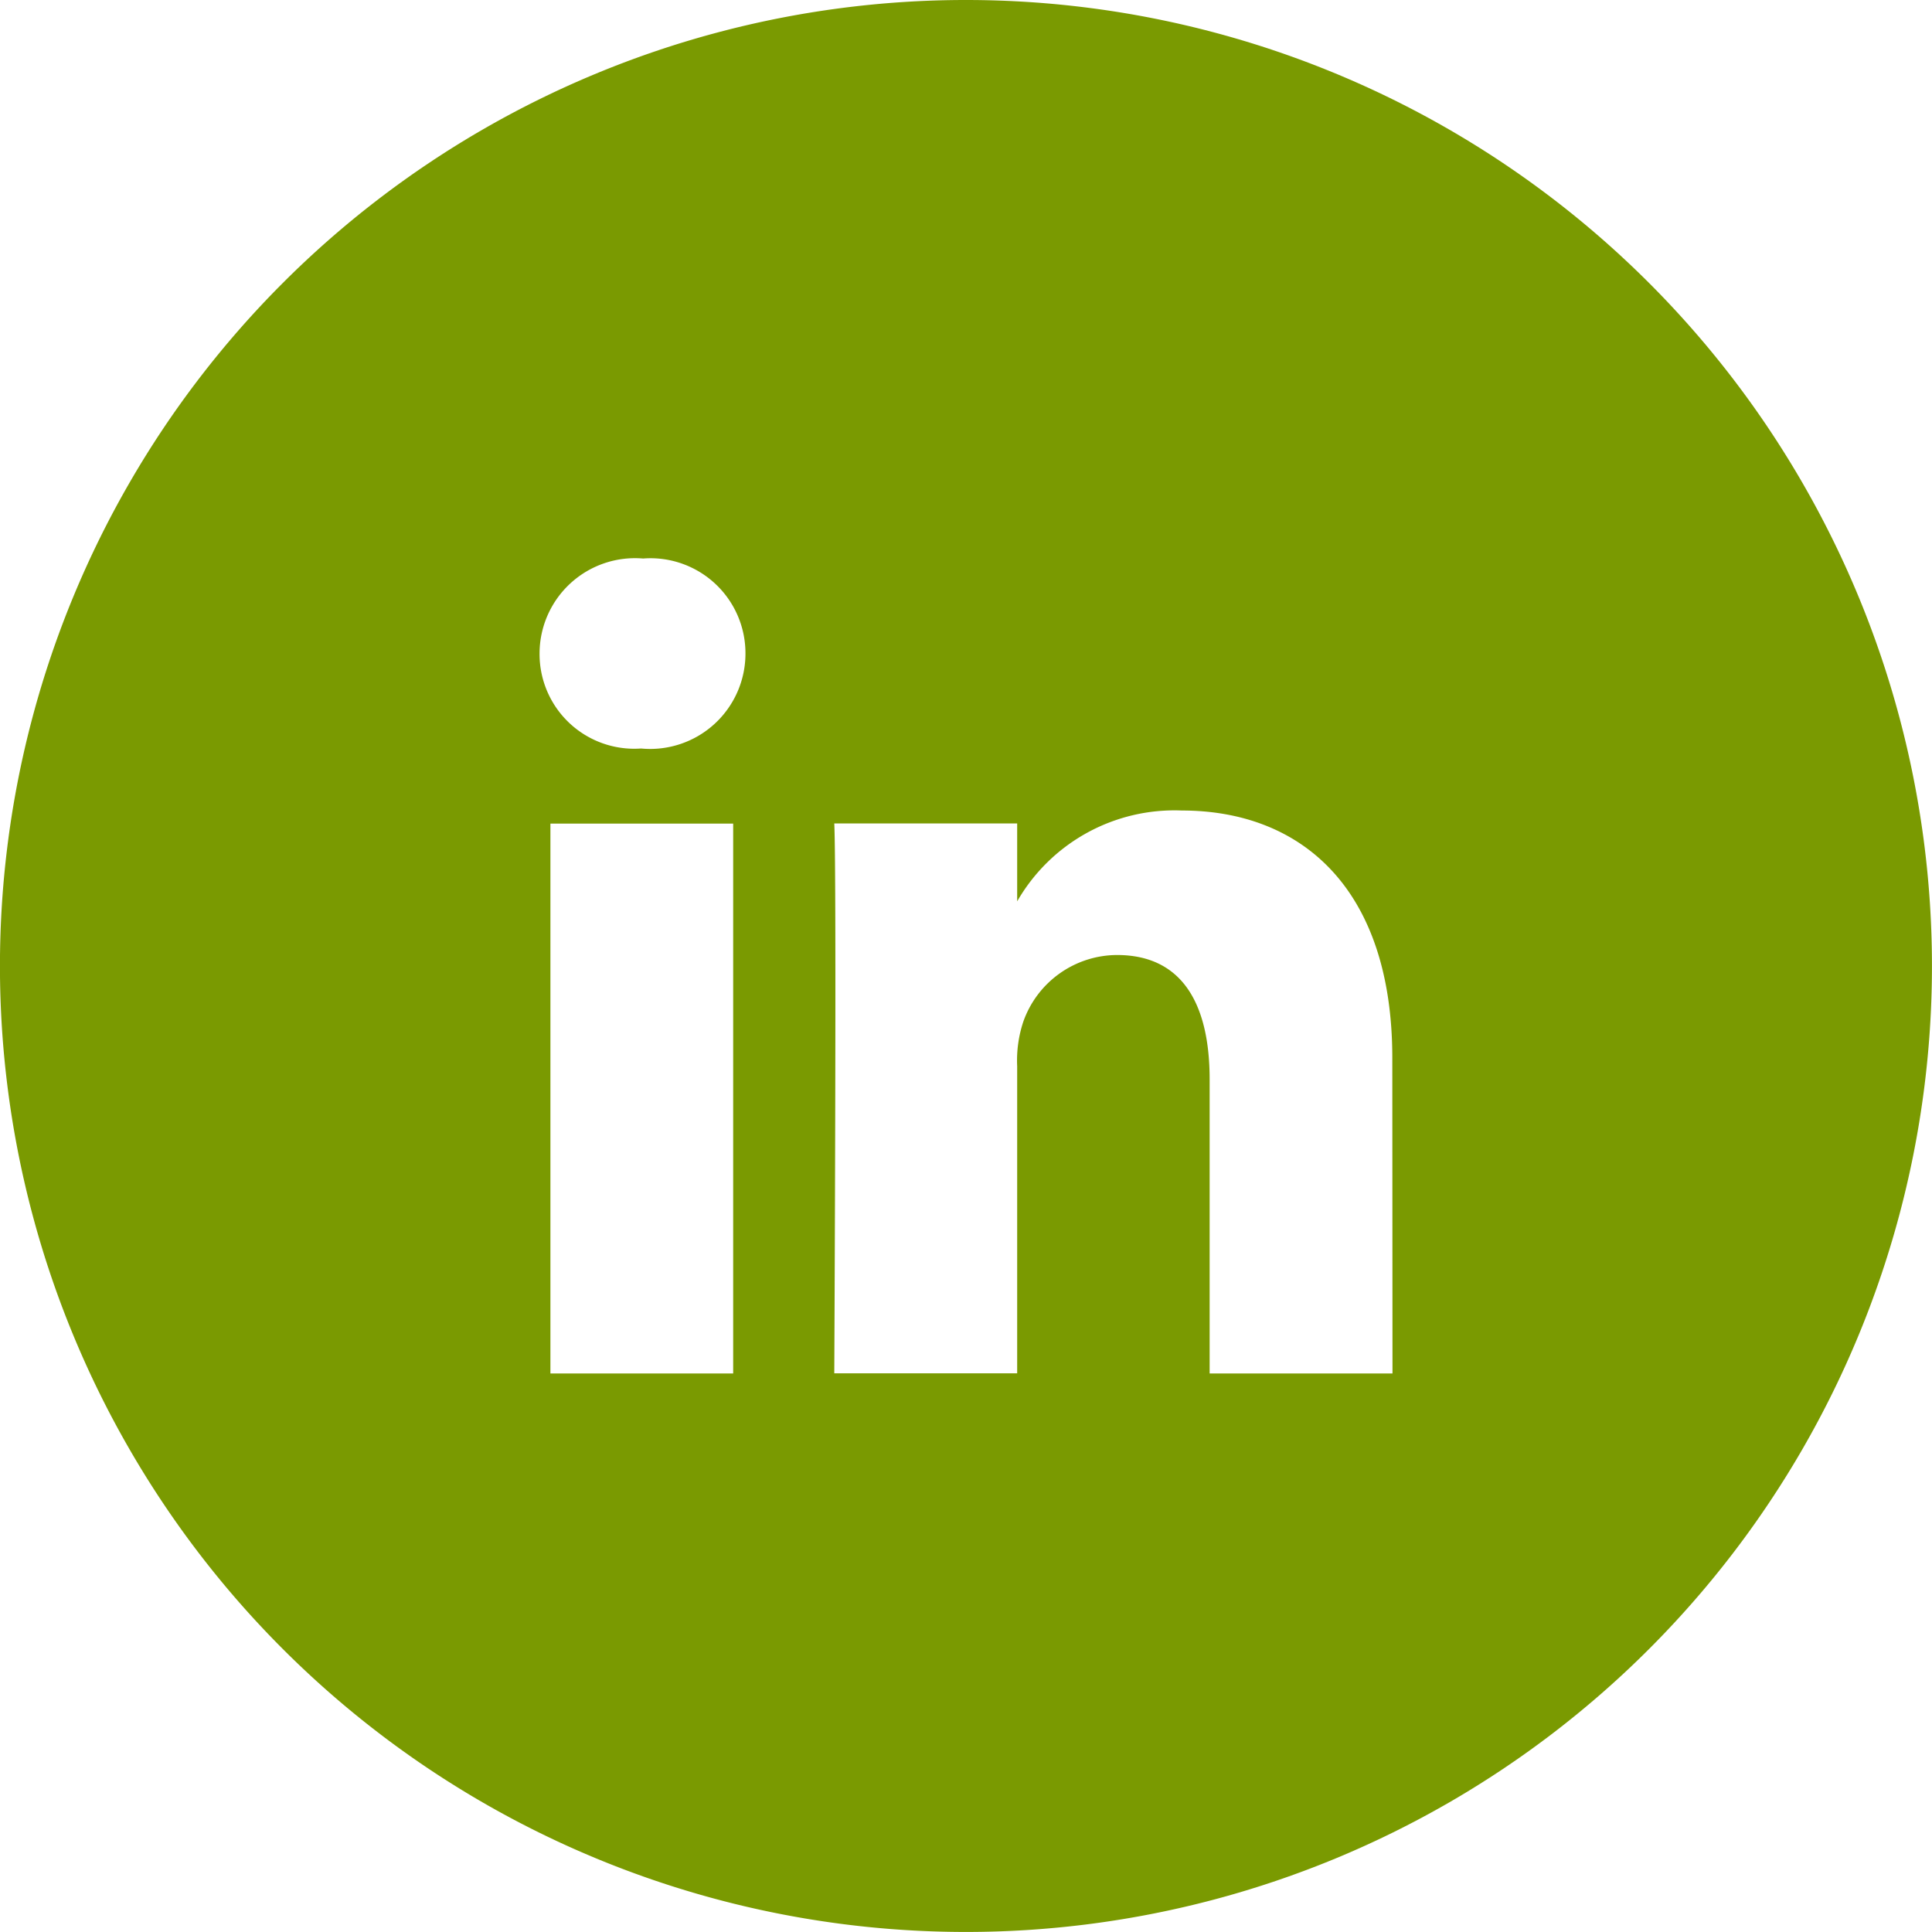 <svg xmlns="http://www.w3.org/2000/svg" width="43.416" height="43.415" viewBox="0 0 43.416 43.415"><path d="M-2363.227,47.655a21.707,21.707,0,0,0-21.708,21.708,21.706,21.706,0,0,0,21.708,21.707,21.707,21.707,0,0,0,21.708-21.707A21.708,21.708,0,0,0-2363.227,47.655Zm-5.231,30.865h-4.107V66.163h4.107Zm-2.053-14.044h-.027a2.128,2.128,0,0,1-2.271-2.135,2.145,2.145,0,0,1,2.327-2.135,2.135,2.135,0,0,1,2.3,2.135A2.142,2.142,0,0,1-2370.511,64.477Zm16.869,14.044h-4.109V71.91c0-1.662-.594-2.794-2.082-2.794a2.243,2.243,0,0,0-2.106,1.5,2.767,2.767,0,0,0-.137,1v6.9h-4.11s.056-11.2,0-12.357h4.11v1.751a4.077,4.077,0,0,1,3.7-2.041c2.7,0,4.73,1.766,4.73,5.56Z" transform="translate(2384.934 -47.655)" fill="#7a9a01"/></svg>
